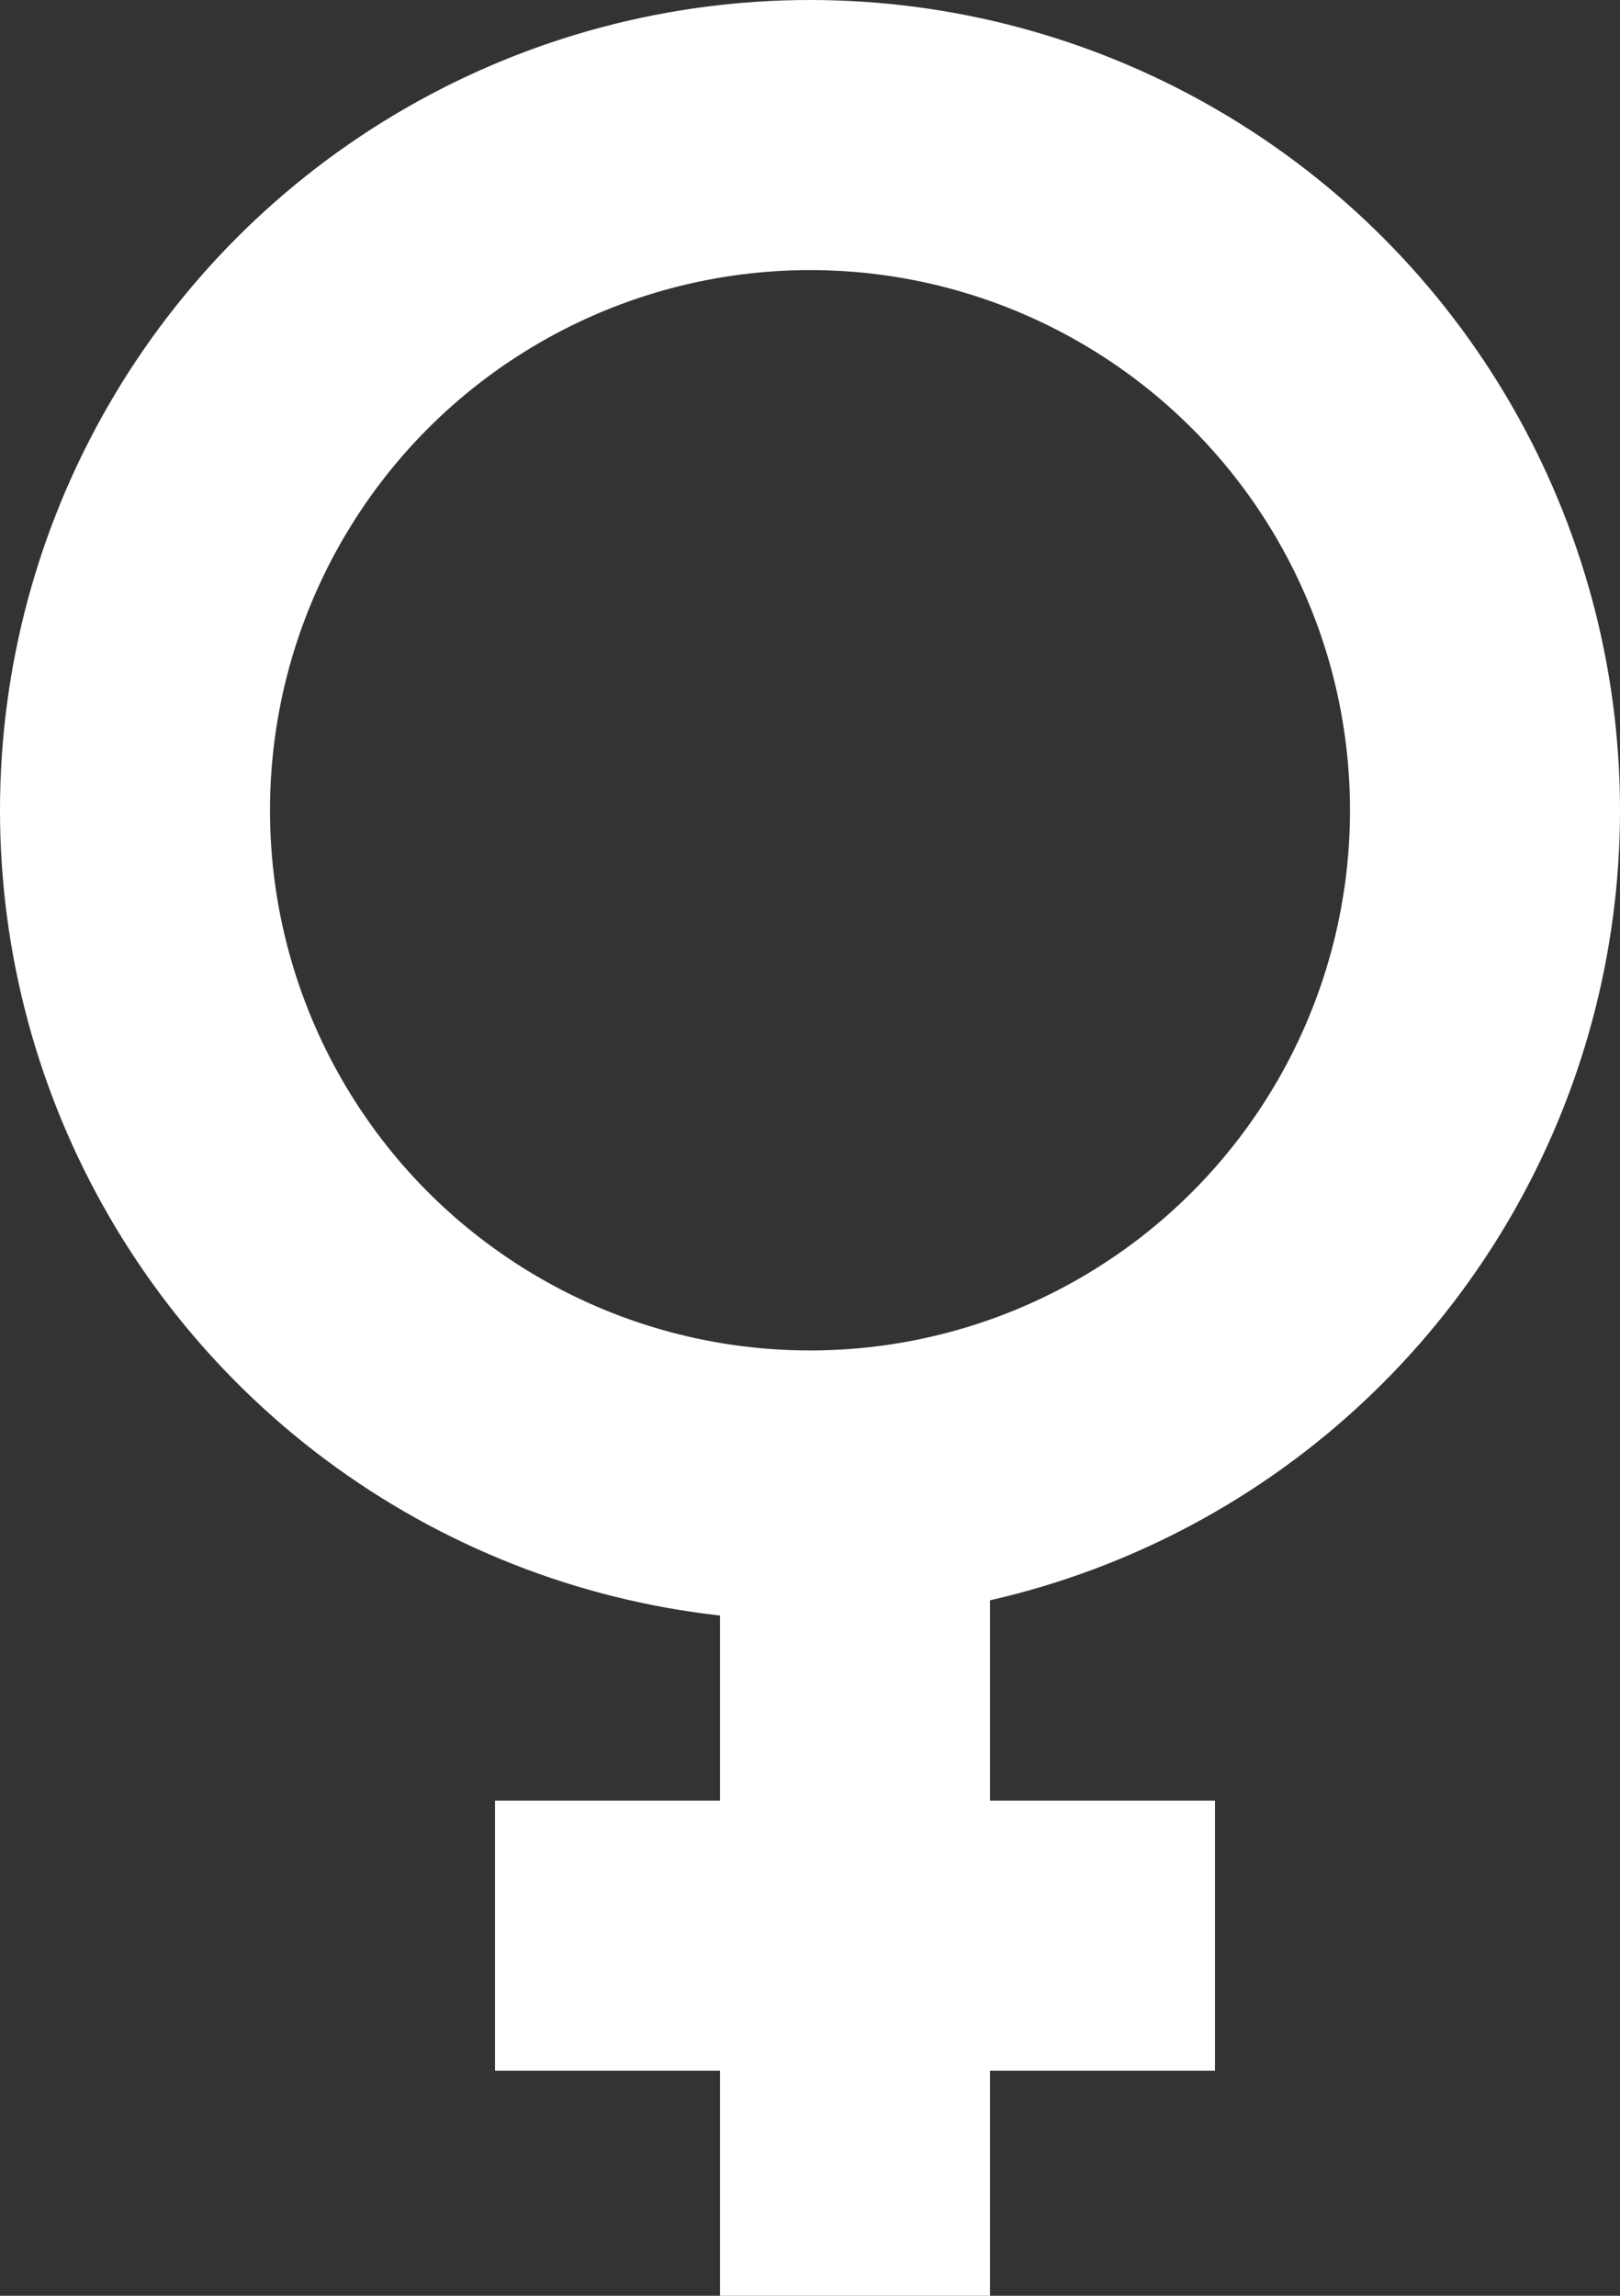 <svg xmlns="http://www.w3.org/2000/svg" width="18" height="25.5" viewBox="0 0 18 25.5"><rect x="0" y="0" width="18" height="25.5" fill="#333333" stroke="none"/><defs><style>.a,.b{fill:none;stroke:#fff;stroke-width:3px;}.b{stroke-linejoin:round;}</style></defs><g transform="translate(-4.5 0.5)"><circle class="a" cx="7.5" cy="7.5" r="7.5" transform="translate(6 1)"/><line class="b" y2="9" transform="translate(14 16)"/><line class="b" x2="8" transform="translate(10 21)"/></g></svg>